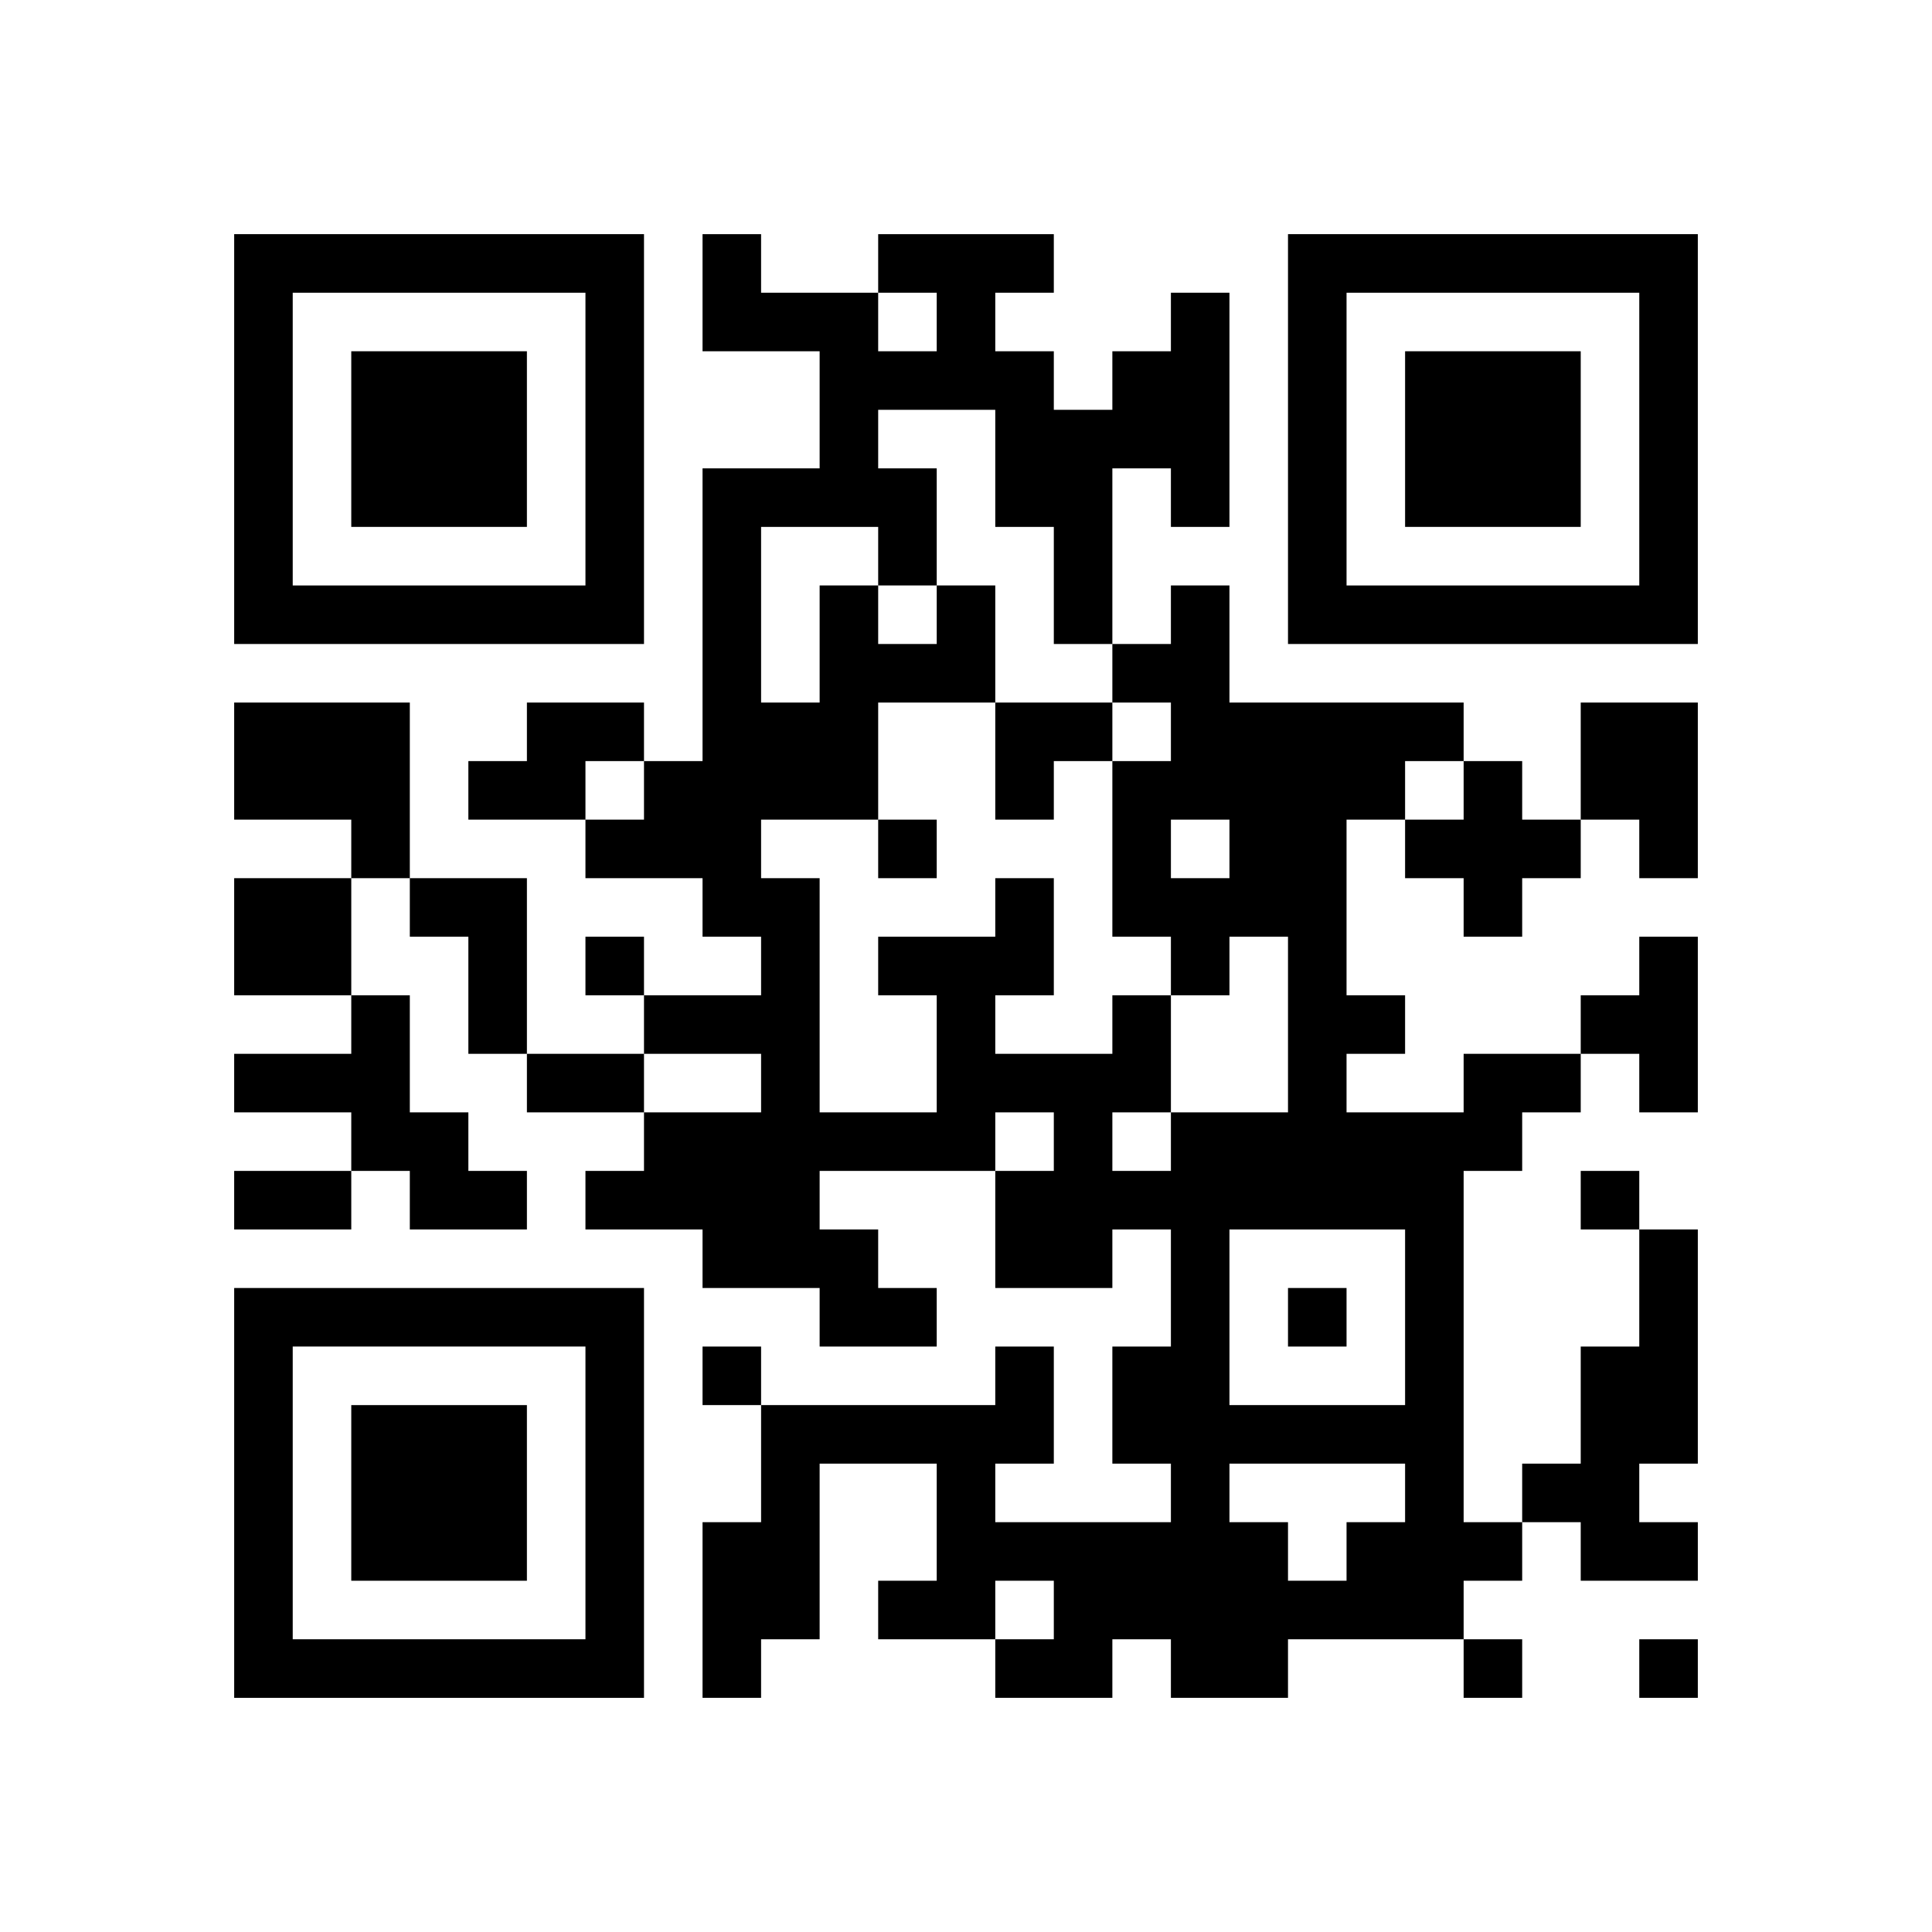 <svg xmlns="http://www.w3.org/2000/svg"
            xmlns:xlink="http://www.w3.org/1999/xlink"
            version="1.1"
            baseProfile="full"
            viewBox="-4 -4 33 33" 
            width="132"
            height="132"
            id="qrcode-e751cb05ecd72d74c63189bd08ccfd7b">
<symbol id="tracker"><path d="m 0 7 0 7 7 0 0 -7 -7 0 z m 1 1 5 0 0 5 -5 0 0 -5 z m 1 1 0 3 3 0 0 -3 -3 0 z" style="fill:#000000;stroke:none"></path></symbol>
<use x="0" y="-7" xlink:href="#tracker"></use>
<use x="0" y="11" xlink:href="#tracker"></use>
<use x="18" y="-7" xlink:href="#tracker"></use>
<path d="M0,8 h3v3h-1v-1h-2v-2 M5,8 h2v1h-1v1h-2v-1h1v-1 M23,8 h2v3h-1v-1h-1v-2 M21,9 h1v1h1v1h-1v1h-1v-1h-1v-1h1v-1 M0,11 h2v2h-2v-2 M3,11 h2v3h-1v-2h-1v-1 M24,12 h1v3h-1v-1h-1v-1h1v-1 M2,13 h1v2h1v1h1v1h-2v-1h-1v-1h-2v-1h2v-1 M21,14 h2v1h-1v1h-1v6h1v1h-1v1h-3v1h-2v-1h-1v1h-2v-1h1v-1h-1v1h-2v-1h1v-2h-2v3h-1v1h-1v-3h1v-2h4v-1h1v2h-1v1h3v-1h-1v-2h1v-2h-1v1h-2v-2h1v-1h-1v1h-3v1h1v1h1v1h-2v-1h-2v-1h-2v-1h1v-1h2v-1h-2v-1h2v-1h-1v-1h-2v-1h1v-1h1v-5h2v-2h-2v-2h1v1h2v1h1v-1h-1v-1h3v1h-1v1h1v1h1v-1h1v-1h1v4h-1v-1h-1v3h1v-1h1v2h4v1h-1v1h-1v3h1v1h-1v1h2v-1 M15,8 v-1h-1v-2h-1v-2h-2v1h1v2h1v2h-2v2h-2v1h1v4h2v-2h-1v-1h2v-1h1v2h-1v1h2v-1h1v2h2v-3h-1v1h-1v-1h-1v-3h1v-1h-1 M16,10 v1h1v-1h-1 M15,15 v1h1v-1h-1 M9,5 v3h1v-2h1v1h1v-1h-1v-1h-2 M17,17 v3h3v-3h-3 M17,21 v1h1v1h1v-1h1v-1h-3 M24,17 h1v4h-1v1h1v1h-2v-1h-1v-1h1v-2h1v-2 M11,10 v1h1v-1h-1 M6,12 v1h1v-1h-1 M23,16 v1h1v-1h-1 M18,18 v1h1v-1h-1 M8,19 v1h1v-1h-1 M21,24 v1h1v-1h-1 M24,24 v1h1v-1h-1 M5,14 h2v1h-2v-1 M0,16 h2v1h-2v-1 M13,8 h2v1h-1v1h-1z" style="fill:#000000;stroke:none" ></path></svg>